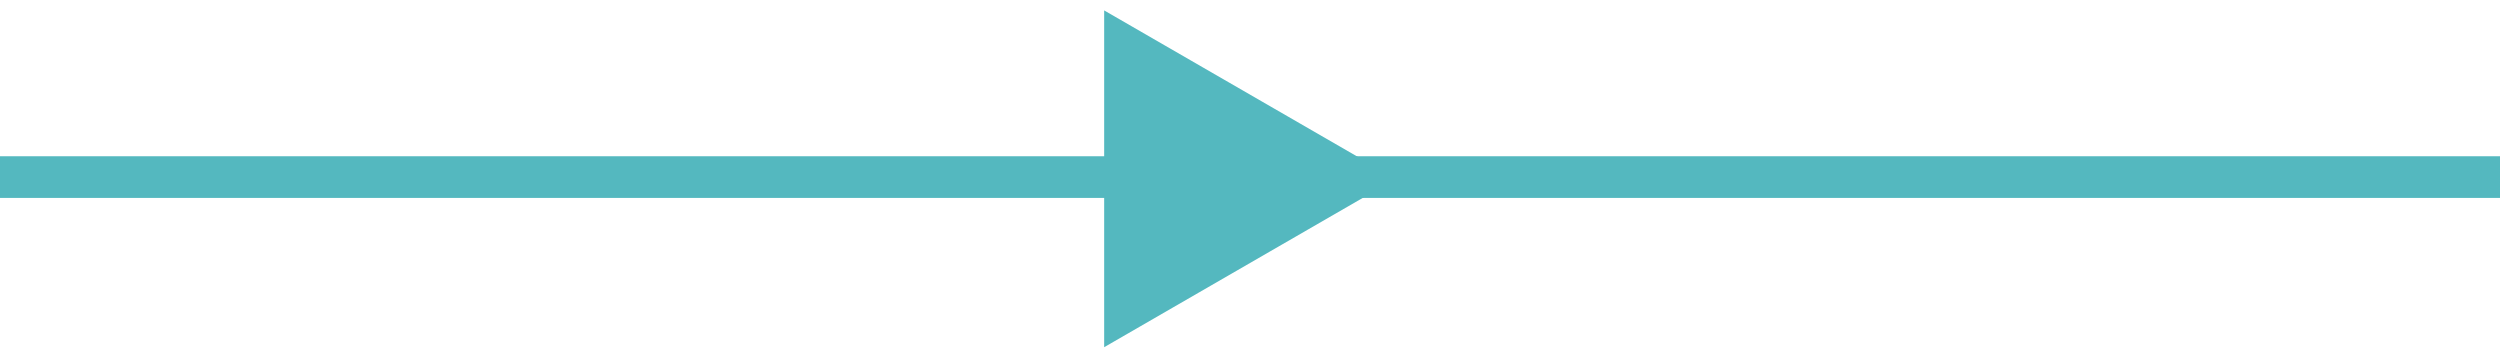 <?xml version="1.0" encoding="UTF-8" standalone="no"?><!DOCTYPE svg PUBLIC "-//W3C//DTD SVG 1.1//EN" "http://www.w3.org/Graphics/SVG/1.1/DTD/svg11.dtd"><svg width="100%" height="100%" viewBox="0 0 120 17" version="1.1" xmlns="http://www.w3.org/2000/svg" xmlns:xlink="http://www.w3.org/1999/xlink" xml:space="preserve" xmlns:serif="http://www.serif.com/" style="fill-rule:evenodd;clip-rule:evenodd;stroke-linejoin:round;stroke-miterlimit:2;"><rect id="Artboard1" x="0" y="0" width="120" height="17" style="fill:none;"/><g><rect x="0" y="7.5" width="120" height="2" style="fill:#54b8bf;"/><path d="M67,8.583l-14,8.083l0,-16.166l14,8.083Z" style="fill:#54b8bf;fill-rule:nonzero;"/></g></svg>